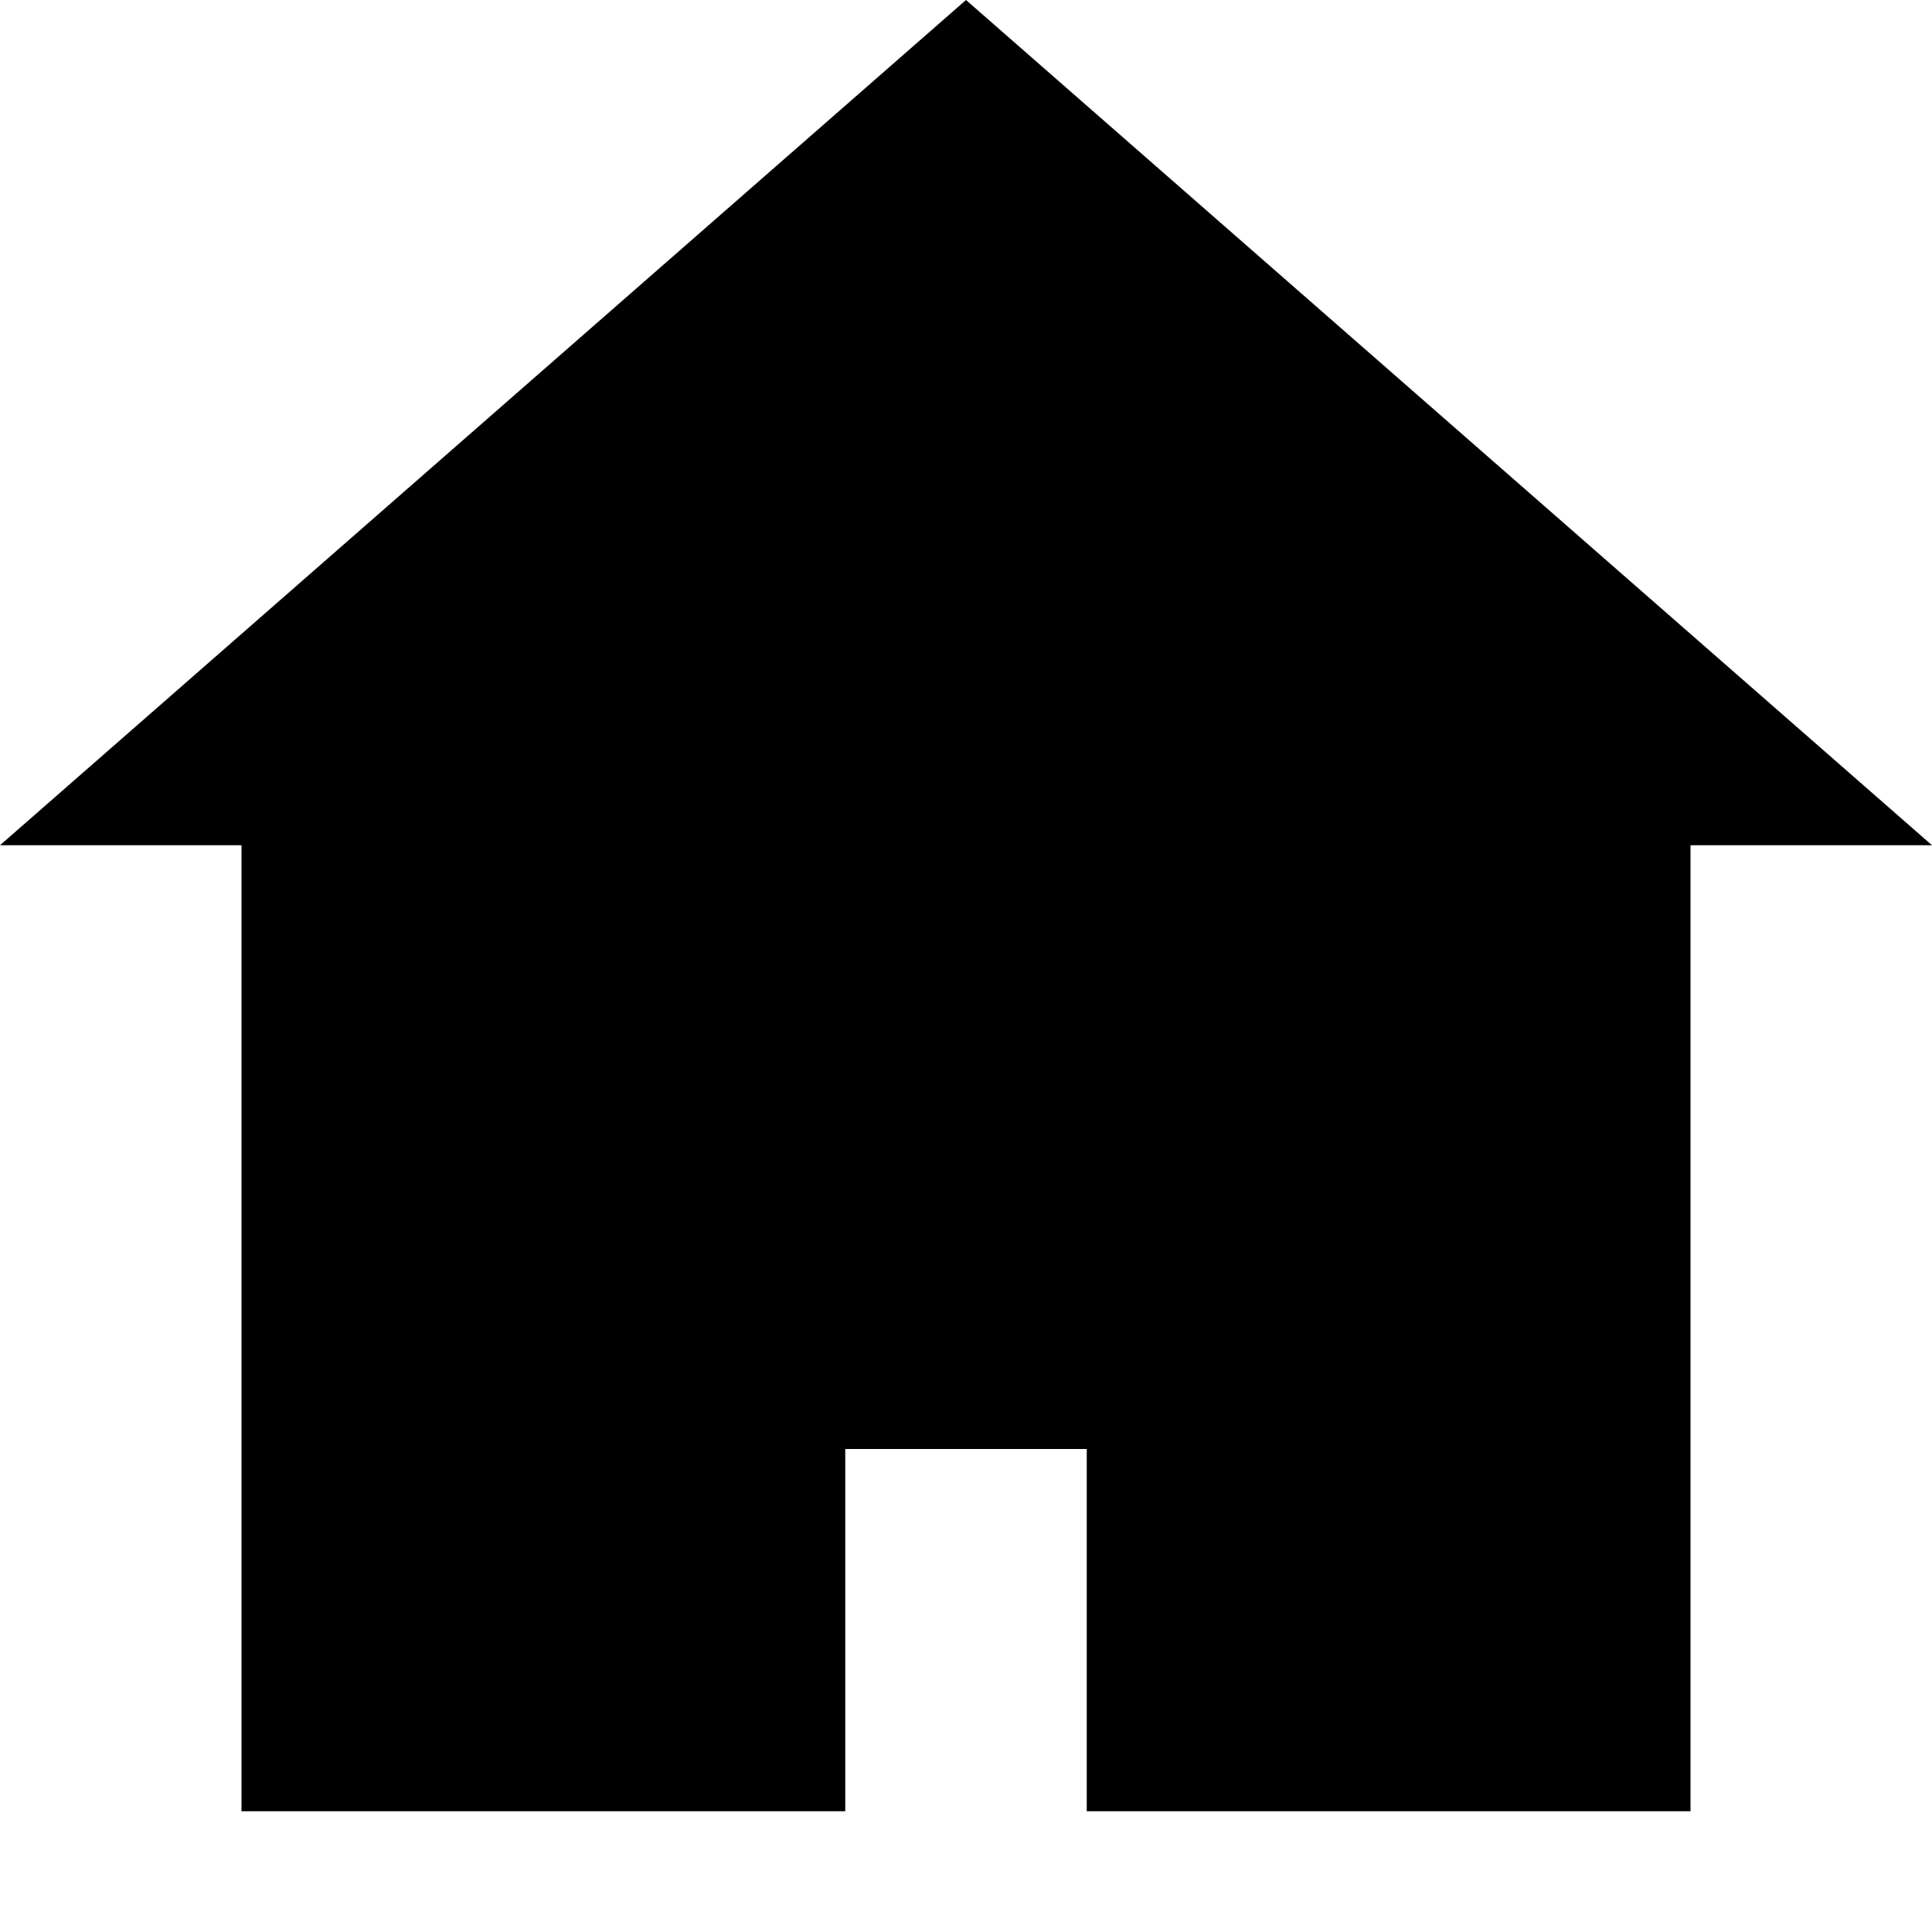 <svg xmlns="http://www.w3.org/2000/svg" version="1.1" data-icon="home" viewBox="0 0 16 16" x="0px" y="0px" aria-hidden="true" width="16px" height="16px"><defs><linearGradient class="cerosgradient" data-cerosgradient="true" id="CerosGradient_id65e649a8e" gradientUnits="userSpaceOnUse" x1="50%" y1="100%" x2="50%" y2="0%"><stop offset="0%" stop-color="#d1d1d1"/><stop offset="100%" stop-color="#d1d1d1"/></linearGradient><linearGradient/></defs><path d="M8 0l-8 7h2v8h5v-3h2v3h5v-8h2l-8-7z"/></svg>